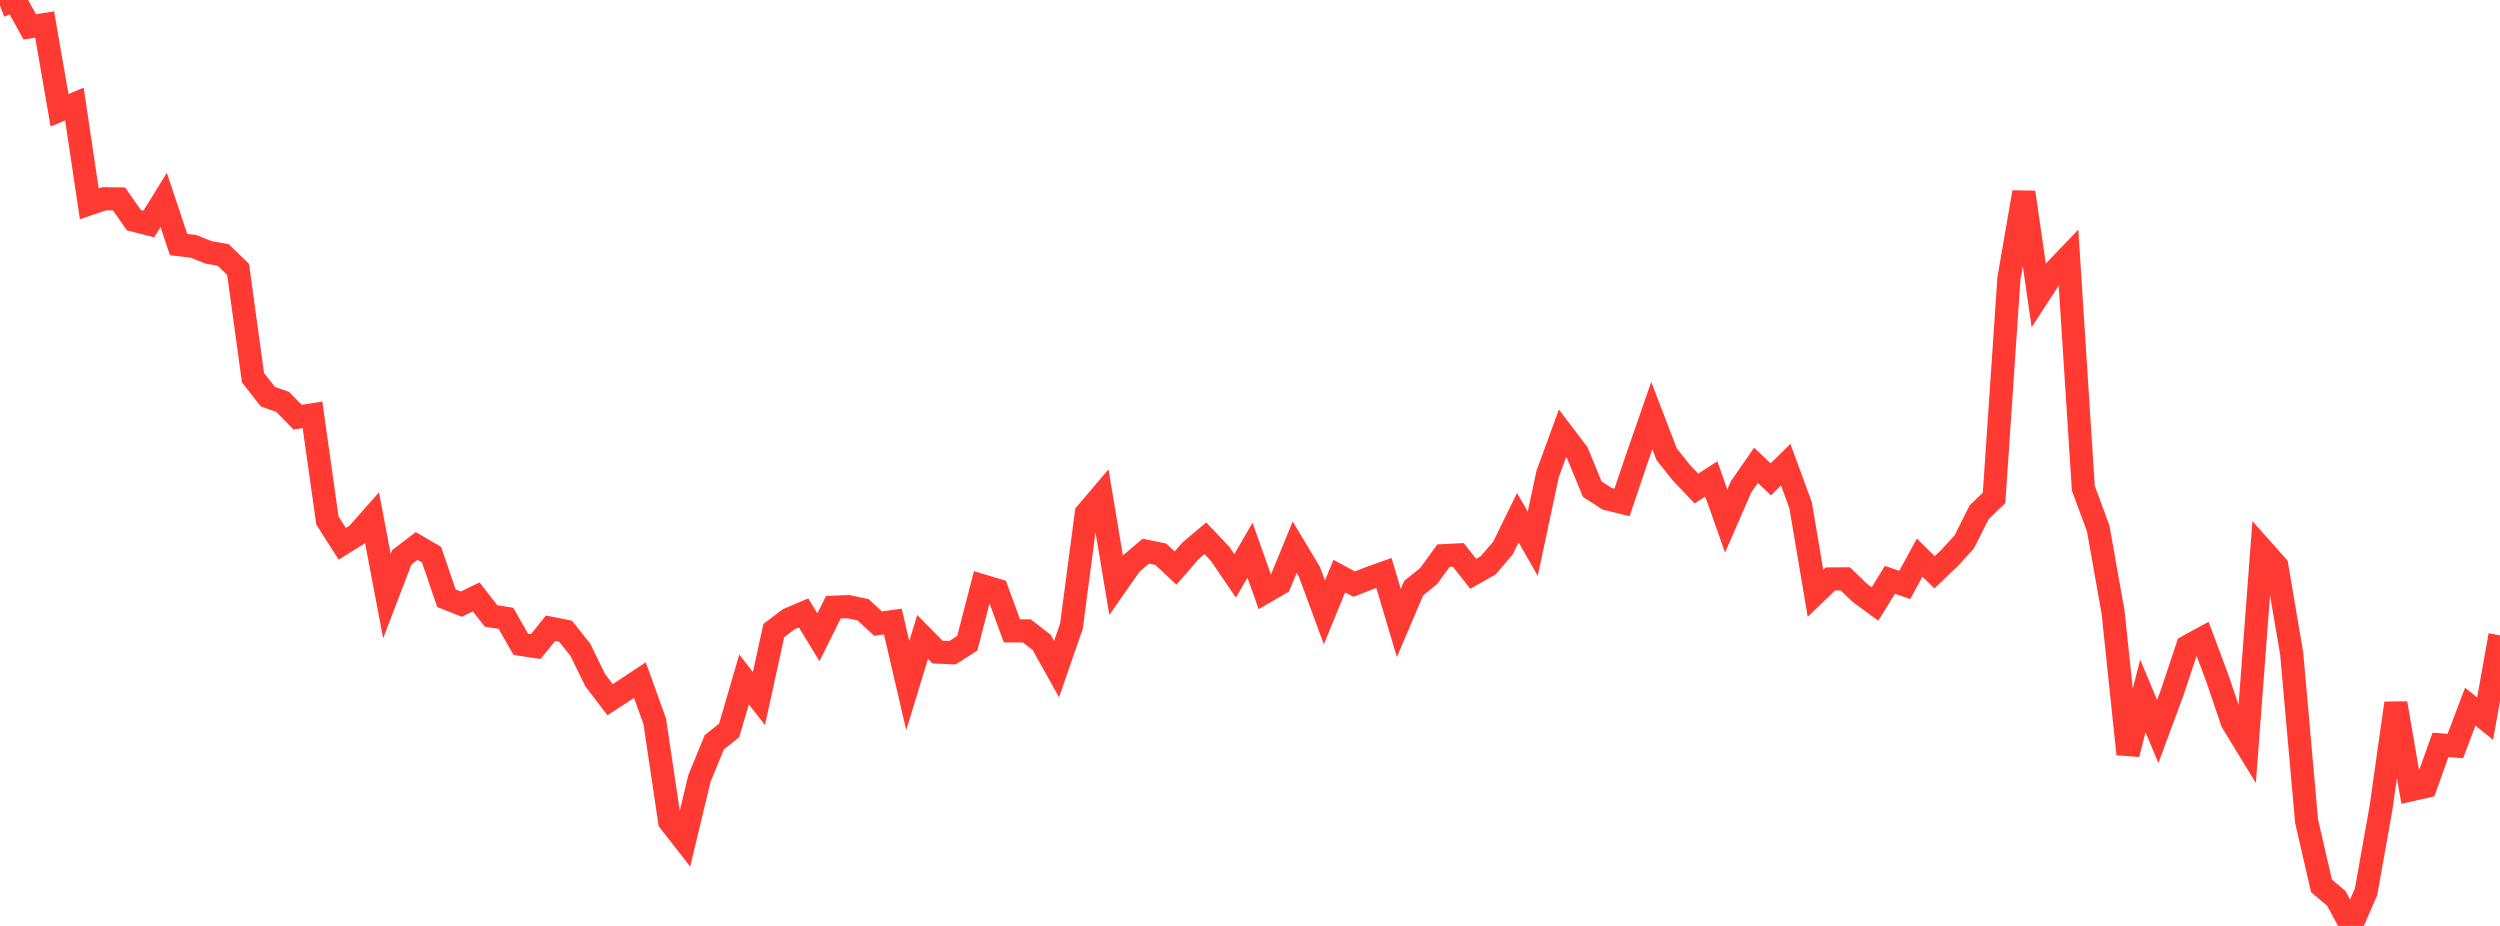 <?xml version="1.0" standalone="no"?>
<!DOCTYPE svg PUBLIC "-//W3C//DTD SVG 1.1//EN" "http://www.w3.org/Graphics/SVG/1.1/DTD/svg11.dtd">

<svg width="135" height="50" viewBox="0 0 135 50" preserveAspectRatio="none" 
  xmlns="http://www.w3.org/2000/svg"
  xmlns:xlink="http://www.w3.org/1999/xlink">


<polyline points="0.0, 0.312 0.804, 0.0 1.607, 1.45 2.411, 1.326 3.214, 5.953 4.018, 5.619 4.821, 11.005 5.625, 10.733 6.429, 10.745 7.232, 11.891 8.036, 12.098 8.839, 10.797 9.643, 13.207 10.446, 13.303 11.25, 13.623 12.054, 13.77 12.857, 14.546 13.661, 20.395 14.464, 21.421 15.268, 21.704 16.071, 22.527 16.875, 22.399 17.679, 28.105 18.482, 29.363 19.286, 28.863 20.089, 27.955 20.893, 32.191 21.696, 30.097 22.5, 29.483 23.304, 29.954 24.107, 32.304 24.911, 32.623 25.714, 32.233 26.518, 33.263 27.321, 33.389 28.125, 34.795 28.929, 34.914 29.732, 33.925 30.536, 34.083 31.339, 35.087 32.143, 36.732 32.946, 37.784 33.75, 37.257 34.554, 36.723 35.357, 38.953 36.161, 44.36 36.964, 45.39 37.768, 42.039 38.571, 40.085 39.375, 39.439 40.179, 36.691 40.982, 37.719 41.786, 34.048 42.589, 33.44 43.393, 33.099 44.196, 34.412 45.0, 32.791 45.804, 32.759 46.607, 32.926 47.411, 33.674 48.214, 33.566 49.018, 37.021 49.821, 34.395 50.625, 35.212 51.429, 35.248 52.232, 34.737 53.036, 31.628 53.839, 31.869 54.643, 34.067 55.446, 34.07 56.25, 34.688 57.054, 36.131 57.857, 33.816 58.661, 27.719 59.464, 26.775 60.268, 31.593 61.071, 30.44 61.875, 29.764 62.679, 29.927 63.482, 30.675 64.286, 29.745 65.089, 29.068 65.893, 29.916 66.696, 31.097 67.5, 29.708 68.304, 31.977 69.107, 31.51 69.911, 29.551 70.714, 30.889 71.518, 33.07 72.321, 31.109 73.125, 31.542 73.929, 31.226 74.732, 30.94 75.536, 33.642 76.339, 31.757 77.143, 31.111 77.946, 30.006 78.75, 29.966 79.554, 30.987 80.357, 30.53 81.161, 29.592 81.964, 27.955 82.768, 29.362 83.571, 25.599 84.375, 23.402 85.179, 24.464 85.982, 26.415 86.786, 26.933 87.589, 27.132 88.393, 24.753 89.196, 22.442 90.0, 24.532 90.804, 25.537 91.607, 26.38 92.411, 25.863 93.214, 28.136 94.018, 26.287 94.821, 25.129 95.625, 25.883 96.429, 25.095 97.232, 27.28 98.036, 32.037 98.839, 31.263 99.643, 31.258 100.446, 32.026 101.25, 32.616 102.054, 31.311 102.857, 31.587 103.661, 30.111 104.464, 30.906 105.268, 30.139 106.071, 29.261 106.875, 27.658 107.679, 26.888 108.482, 15.037 109.286, 10.382 110.089, 15.937 110.893, 14.698 111.696, 13.859 112.5, 26.366 113.304, 28.543 114.107, 33.068 114.911, 40.723 115.714, 37.579 116.518, 39.501 117.321, 37.333 118.125, 34.91 118.929, 34.471 119.732, 36.613 120.536, 38.986 121.339, 40.301 122.143, 29.655 122.946, 30.558 123.75, 35.286 124.554, 44.33 125.357, 47.829 126.161, 48.515 126.964, 50.0 127.768, 48.153 128.571, 43.647 129.375, 37.974 130.179, 42.65 130.982, 42.471 131.786, 40.224 132.589, 40.287 133.393, 38.161 134.196, 38.804 135.0, 34.308" fill="none" stroke="#ff3a33" stroke-width="1.25"/>

</svg>